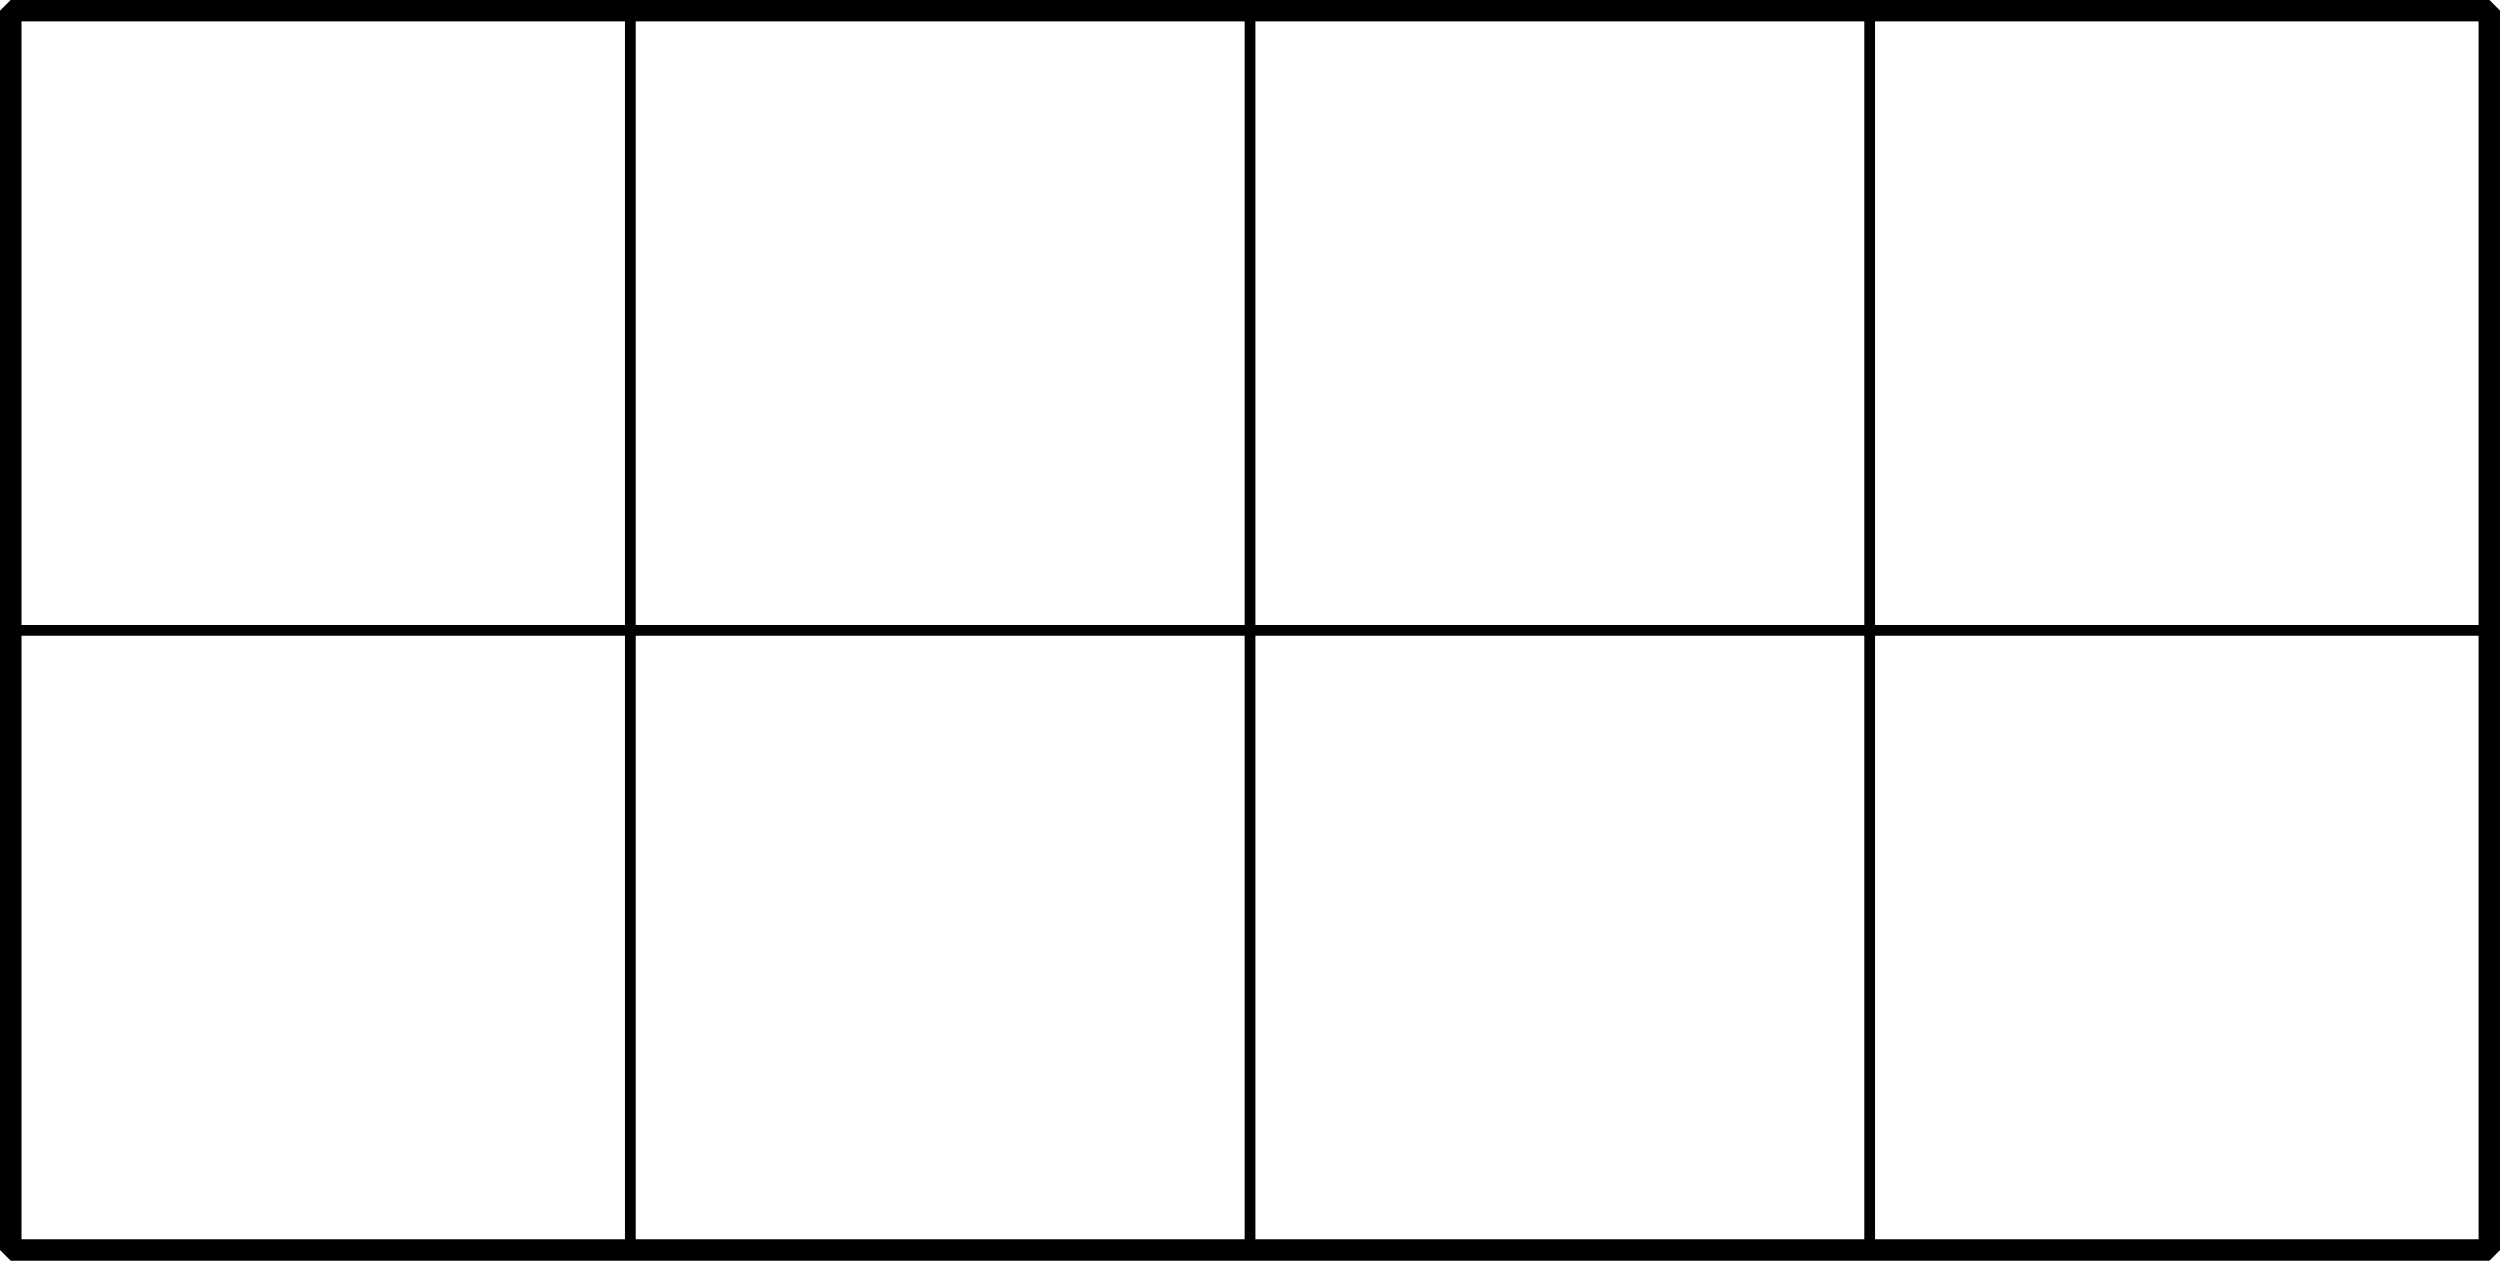 <?xml version='1.0' encoding='UTF-8'?>
<!-- This file was generated by dvisvgm 2.1.3 -->
<svg height='58.595pt' version='1.1' viewBox='-72 -72 116.194 58.595' width='116.194pt' xmlns='http://www.w3.org/2000/svg' xmlns:xlink='http://www.w3.org/1999/xlink'>
<g id='page1'>
<path d='M-71.5 -13.902H43.699M-71.5 -42.703H43.699M-71.5 -71.492H43.699M-71.5 -13.902V-71.504M-42.703 -13.902V-71.504M-13.902 -13.902V-71.504M14.898 -13.902V-71.504M43.687 -13.902V-71.504' fill='none' stroke='#000000' stroke-linejoin='bevel' stroke-miterlimit='10.037' stroke-width='0.5'/>
<path d='M-71.5 -13.902V-71.504H43.699V-13.902Z' fill='none' stroke='#000000' stroke-linejoin='bevel' stroke-miterlimit='10.037' stroke-width='1'/>
</g>
</svg>